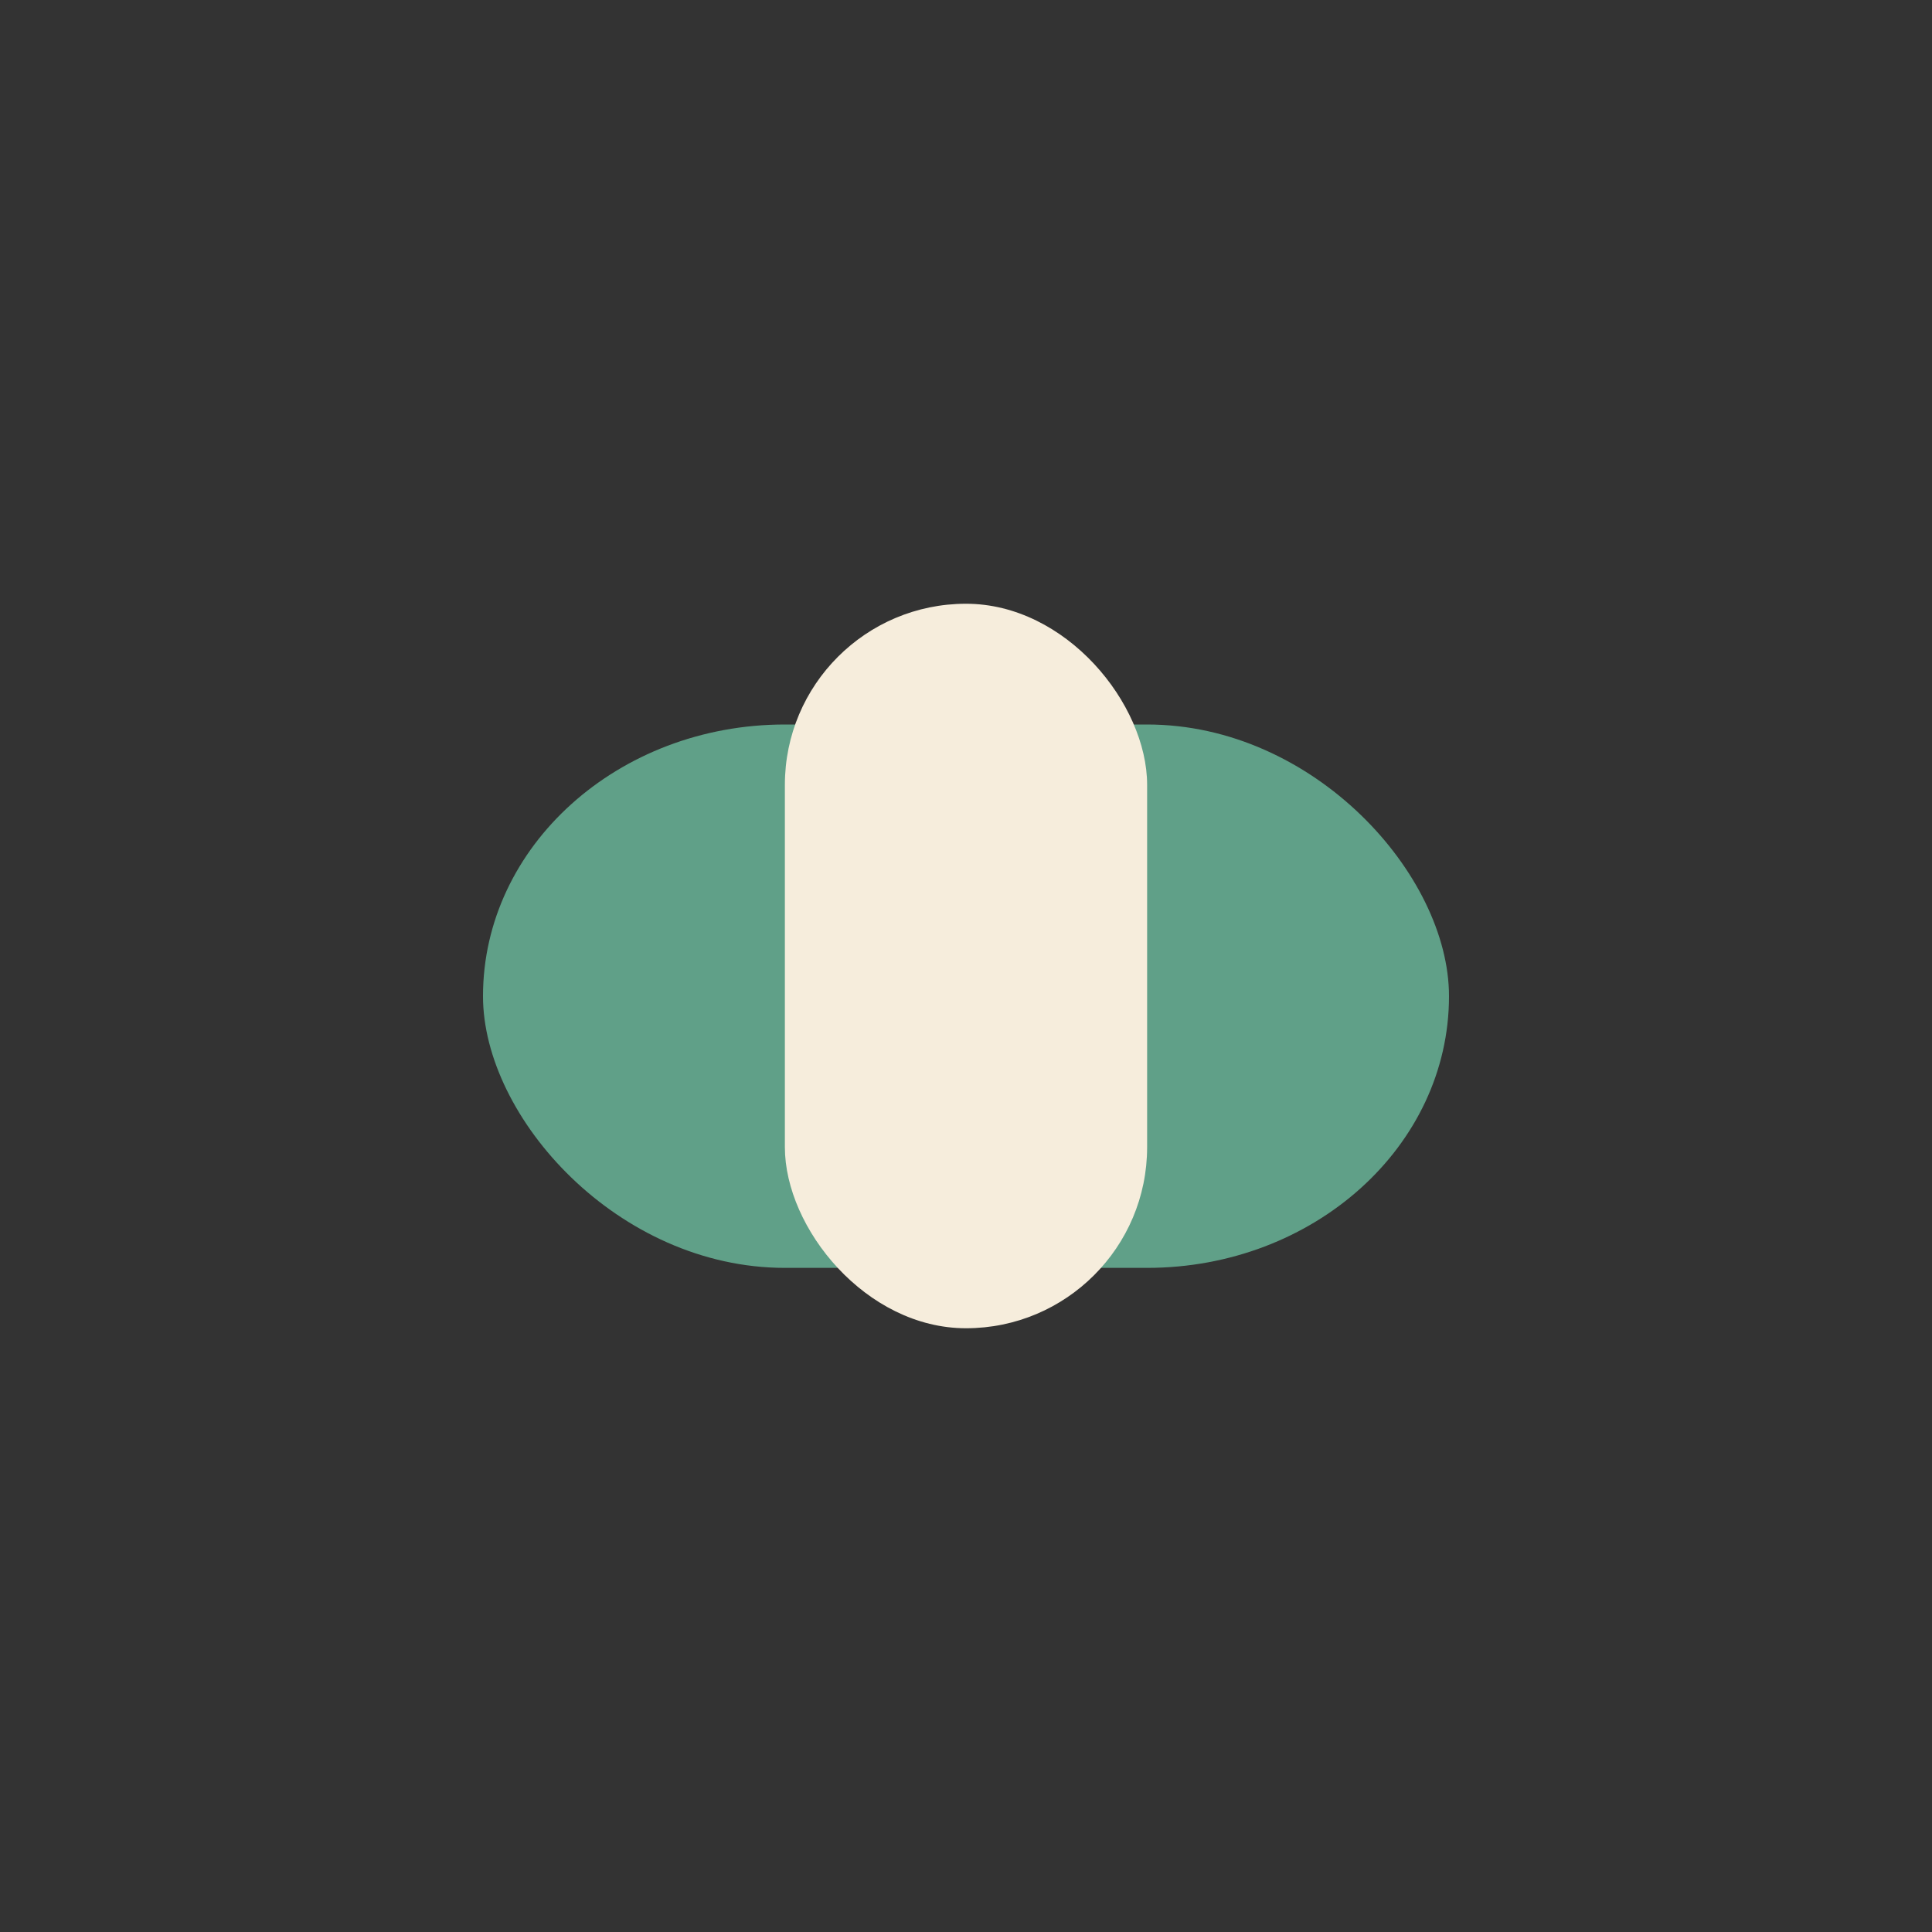 <?xml version="1.0" encoding="UTF-8"?>
<svg xmlns="http://www.w3.org/2000/svg" width="32" height="32" viewBox="0 0 32 32"><rect x="0" y="0" width="32" height="32" fill="#333333" stroke="none"/><rect x="8" y="12" width="16" height="9" rx="5" fill="#60a088"/><rect x="13" y="10" width="6" height="12" rx="3" fill="#f6eddc"/></svg>